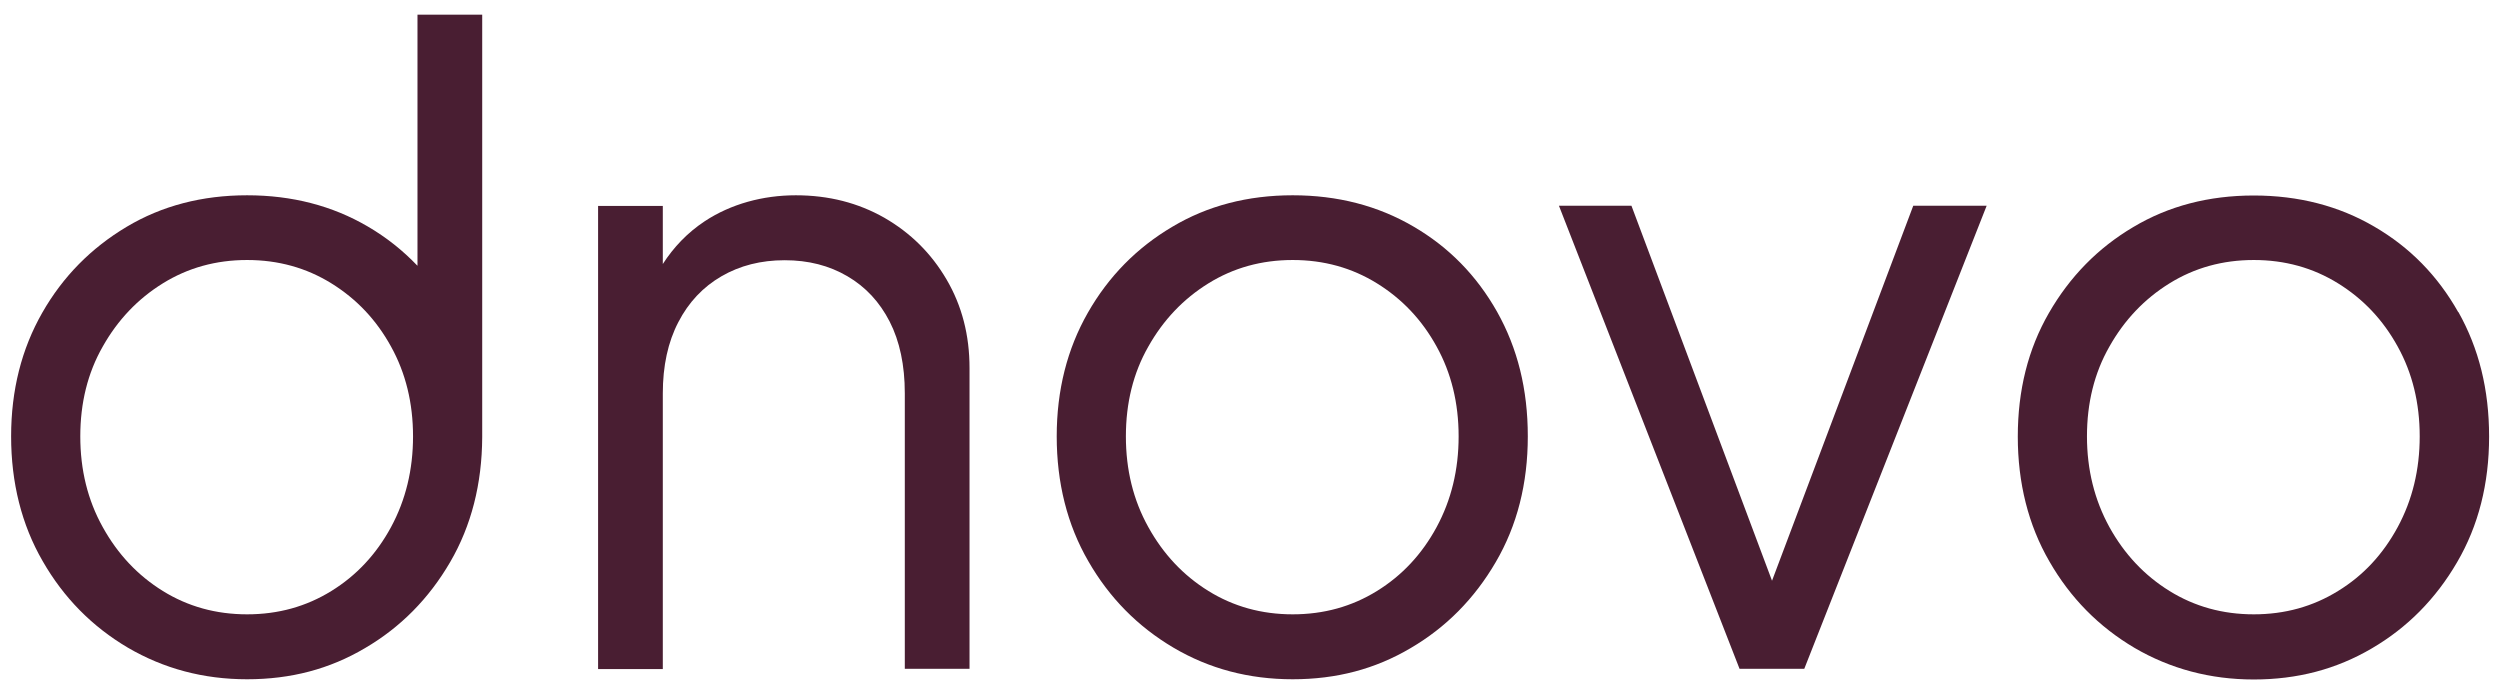 <?xml version="1.0" encoding="UTF-8"?>
<svg xmlns="http://www.w3.org/2000/svg" version="1.1" viewBox="0 0 1124 312">
  <defs>
    <style>
      .cls-1 {
        fill: #491e32;
      }
    </style>
  </defs>
  <!-- Generator: Adobe Illustrator 28.6.0, SVG Export Plug-In . SVG Version: 1.2.0 Build 709)  -->
  <g>
    <g id="Lager_1">
      <path class="cls-1" d="M175.8,237c-6.6,12.2-15.6,21.8-26.8,28.7-11.3,7-23.9,10.5-37.9,10.5s-26.6-3.5-37.9-10.5c-11.3-7-20.3-16.6-27-28.7-6.8-12.2-10.1-25.8-10.1-40.8s3.3-28.5,10.1-40.4c6.7-11.9,15.7-21.4,27-28.4,11.3-7,23.9-10.5,37.9-10.5s26.6,3.5,37.9,10.5c11.3,7,20.2,16.4,26.8,28.4,6.6,11.9,9.9,25.4,9.9,40.4s-3.3,28.6-9.9,40.8M187.6,119.4c-6.5-6.8-13.9-12.7-22.3-17.6-15.9-9.3-34-14-54.2-14s-38.3,4.7-54.2,14.2c-15.9,9.5-28.6,22.3-37.9,38.6-9.3,16.3-14,34.8-14,55.6s4.7,39.7,14.2,56.1c9.4,16.4,22.2,29.4,38.3,38.9,16.1,9.4,33.9,14.2,53.6,14.2s37.1-4.6,53-14c15.9-9.3,28.7-22.2,38.3-38.7,9.5-16.3,14.3-35.1,14.4-56.1V6.6h-29.1v112.8h0Z"/>
      <path class="cls-1" d="M397.6,97.9c-11.8-6.7-25-10.1-39.8-10.1s-29.2,3.9-41,11.7c-7.7,5.1-13.9,11.6-18.8,19.2v-26.1h-29.1v208.2h29.1v-123.9c0-12.4,2.3-23.1,7-32.1,4.6-8.9,11.1-15.8,19.4-20.6,8.3-4.8,17.7-7.2,28.4-7.2s20,2.4,28.2,7.2c8.2,4.8,14.5,11.6,19,20.4,4.5,8.8,6.8,19.6,6.8,32.2v123.9h29.1v-135.2c0-14.8-3.4-28-10.3-39.8-6.9-11.8-16.2-21-28-27.8"/>
      <path class="cls-1" d="M645.9,237c-6.6,12.2-15.6,21.8-26.8,28.7-11.3,7-23.9,10.5-37.9,10.5s-26.6-3.5-37.9-10.5c-11.3-7-20.3-16.6-27-28.7-6.8-12.2-10.1-25.8-10.1-40.8s3.3-28.5,10.1-40.4c6.7-11.9,15.7-21.4,27-28.4,11.3-7,23.9-10.5,37.9-10.5s26.6,3.5,37.9,10.5c11.3,7,20.2,16.4,26.8,28.4,6.6,11.9,9.9,25.4,9.9,40.4s-3.3,28.6-9.9,40.8M635.4,101.8c-15.9-9.3-34-14-54.2-14s-38.3,4.7-54.2,14.2c-15.9,9.4-28.6,22.3-37.9,38.6-9.3,16.3-14,34.8-14,55.6s4.7,39.7,14.2,56.1c9.4,16.4,22.2,29.4,38.3,38.9,16.1,9.5,33.9,14.2,53.6,14.2s37.1-4.6,53-14c15.9-9.3,28.7-22.2,38.3-38.7,9.6-16.4,14.4-35.3,14.4-56.5s-4.6-39.6-13.8-56c-9.2-16.3-21.7-29.1-37.7-38.4"/>
      <polygon class="cls-1" points="796.7 261.1 733.5 92.5 700.9 92.5 782.1 300.7 811.2 300.7 893.2 92.5 860.2 92.5 796.7 261.1"/>
      <path class="cls-1" d="M1078,237c-6.6,12.2-15.5,21.8-26.8,28.7-11.3,7-23.9,10.5-37.9,10.5s-26.6-3.5-37.9-10.5-20.3-16.6-27-28.7c-6.7-12.2-10.1-25.8-10.1-40.8s3.3-28.5,10.1-40.4c6.7-11.9,15.7-21.4,27-28.4,11.3-7,23.9-10.5,37.9-10.5s26.6,3.5,37.9,10.5c11.3,7,20.2,16.4,26.8,28.4,6.6,11.9,9.9,25.4,9.9,40.4s-3.3,28.6-9.9,40.8M1105.2,140.3c-9.2-16.3-21.7-29.1-37.7-38.4-15.9-9.3-34-14-54.2-14s-38.3,4.7-54.2,14.2c-15.9,9.4-28.5,22.3-37.9,38.6s-14,34.8-14,55.6,4.7,39.7,14.2,56.1c9.4,16.4,22.2,29.4,38.3,38.9,16.1,9.4,34,14.2,53.6,14.2s37.1-4.6,53.1-14c15.9-9.3,28.7-22.2,38.3-38.7,9.6-16.4,14.4-35.3,14.4-56.5s-4.6-39.6-13.8-56"/>
    </g>
  </g>
</svg>